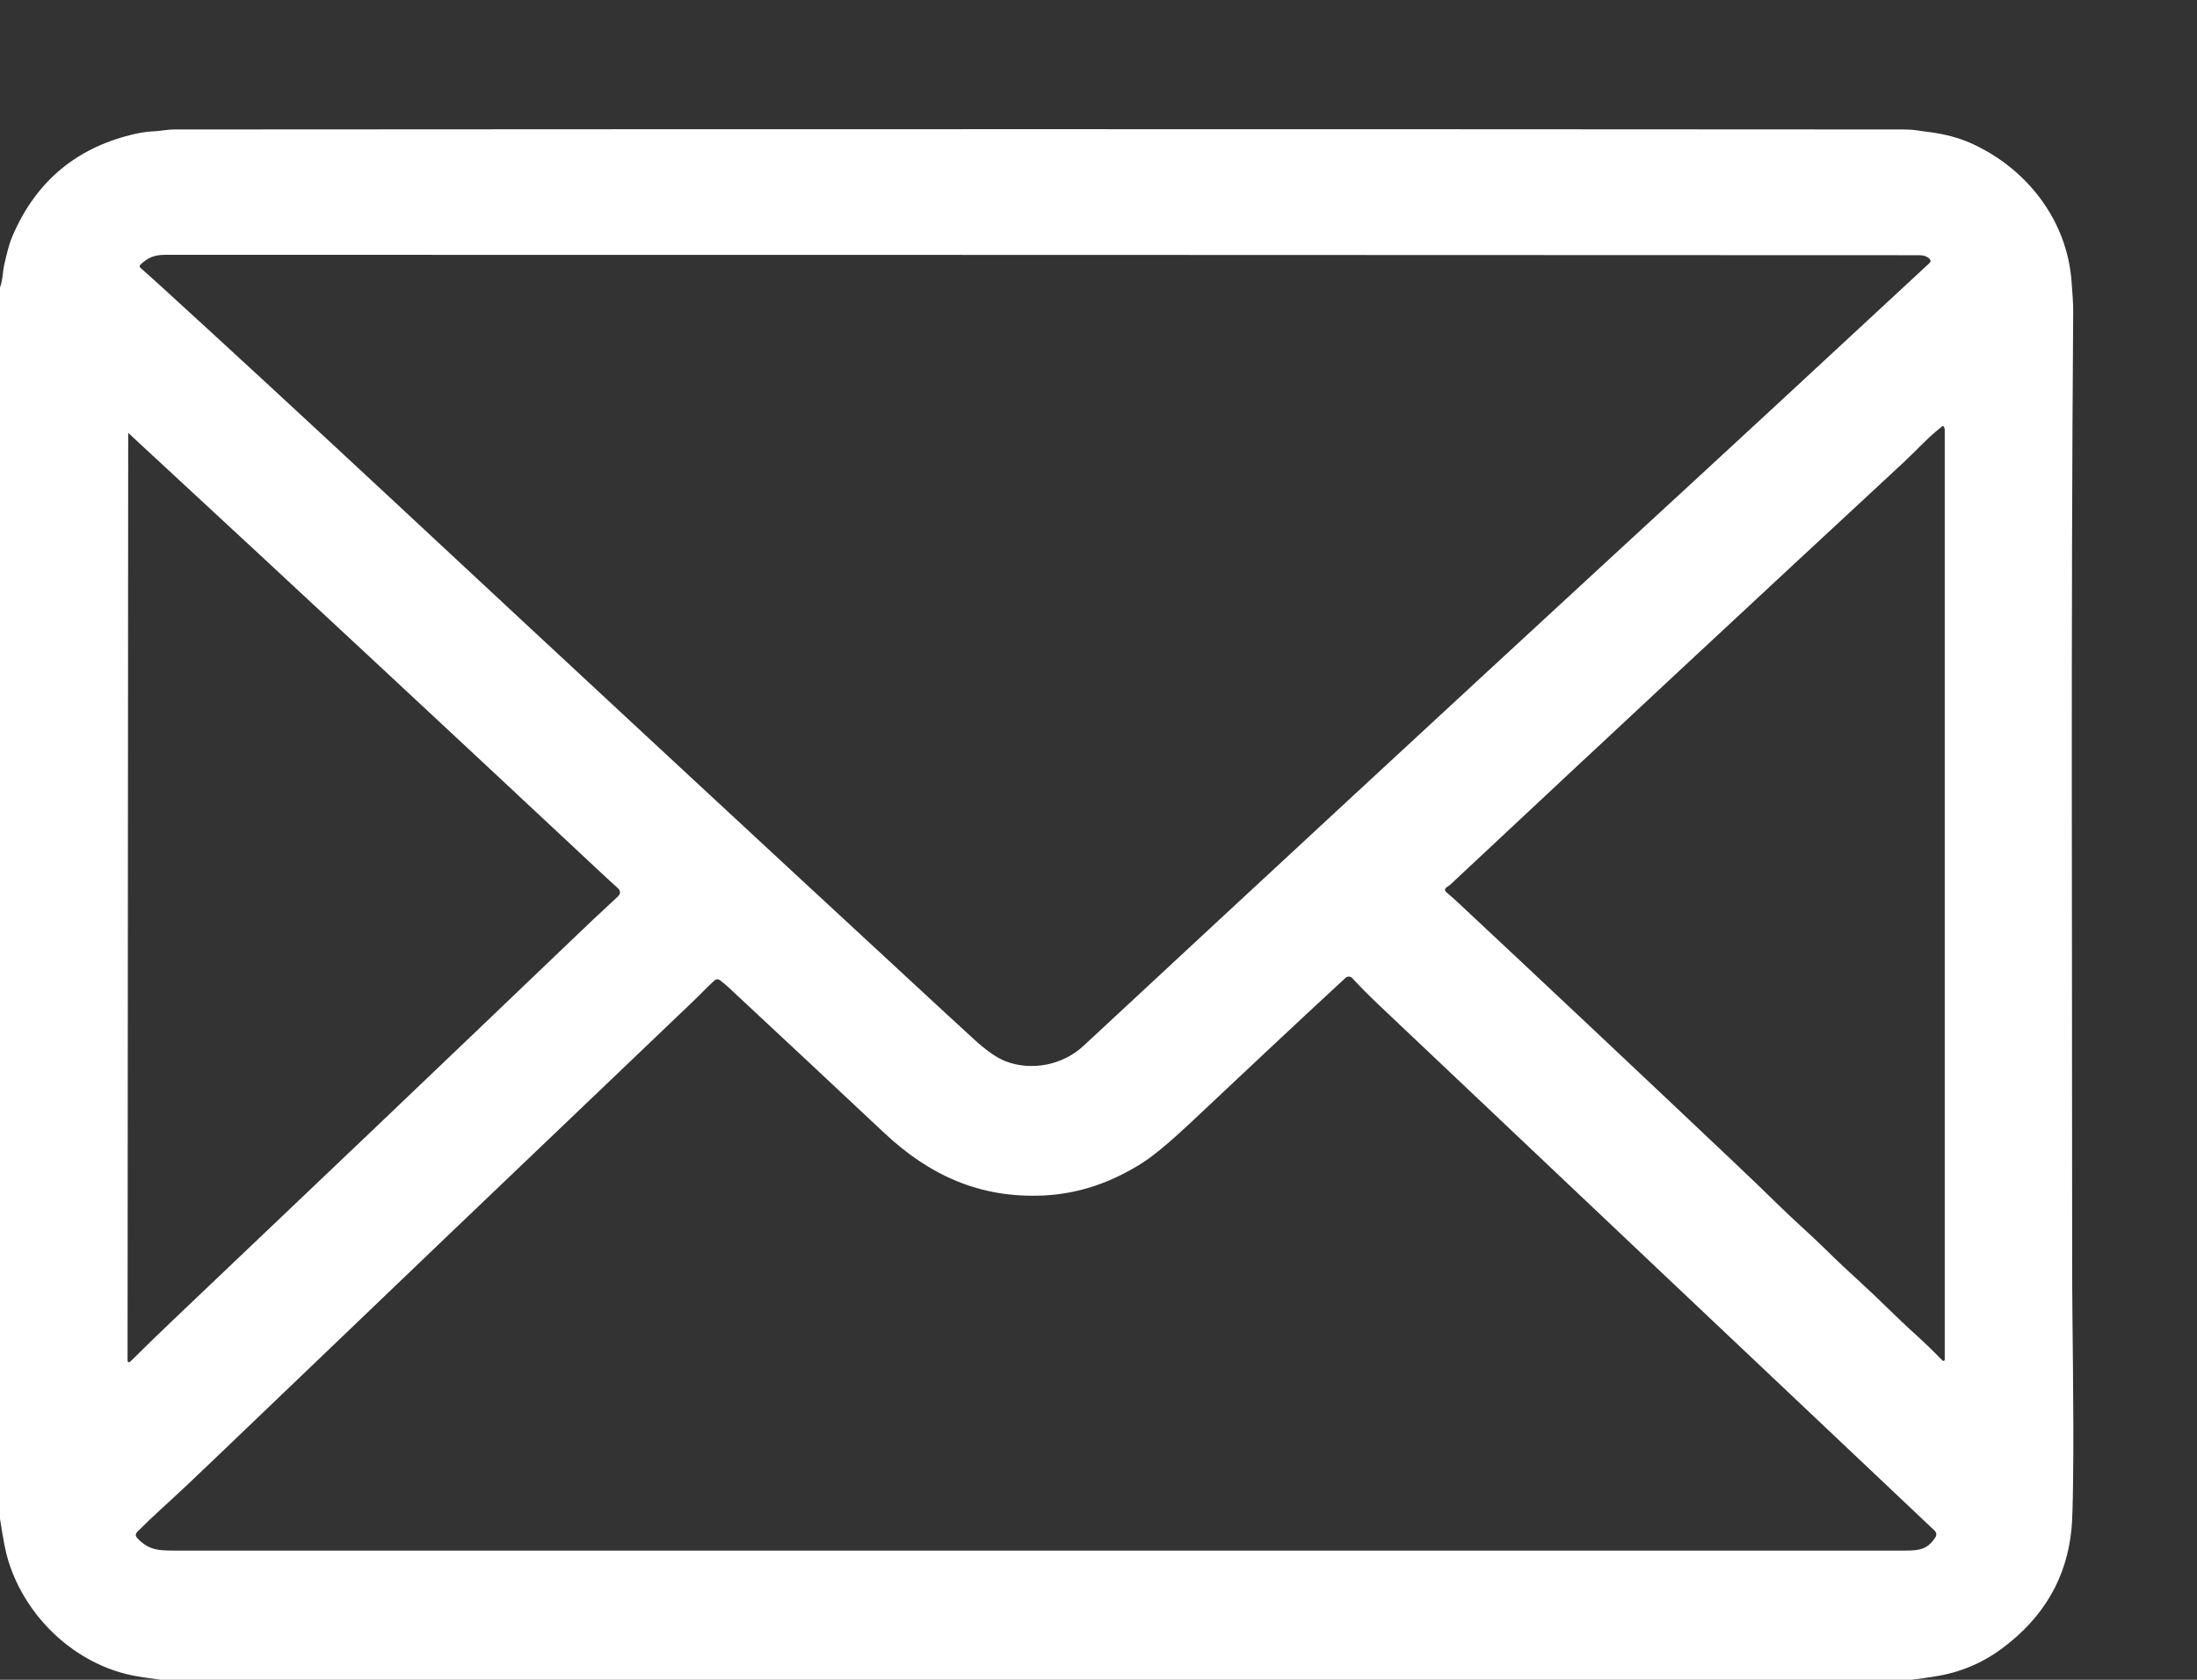 <svg width="17" height="13" viewBox="0 0 17 13" fill="none" xmlns="http://www.w3.org/2000/svg">
<rect x="0" y="0" width="17" height="13" fill="#333333" stroke="none"/>
<path d="M14.79 13H1.244C1.141 12.987 1.066 12.975 1.019 12.965C0.585 12.874 0.225 12.535 0.081 12.129C0.037 12.008 0.021 11.881 0 11.753V2.225C0.023 2.164 0.021 2.095 0.034 2.043C0.051 1.972 0.068 1.892 0.097 1.826C0.28 1.399 0.599 1.135 1.055 1.034C1.097 1.025 1.139 1.019 1.181 1.017C1.237 1.015 1.292 1.002 1.35 1.002C5.763 0.999 10.224 0.999 14.731 1.002C14.766 1.002 14.8 1.004 14.834 1.009C14.867 1.014 14.901 1.019 14.936 1.023C15.054 1.039 15.158 1.067 15.248 1.107C15.68 1.299 15.998 1.704 16.03 2.187C16.035 2.264 16.043 2.341 16.042 2.418C16.024 4.81 16.034 7.205 16.034 9.766C16.034 10.315 16.049 10.892 16.041 11.47C16.039 11.648 16.035 11.768 16.029 11.831C15.993 12.21 15.814 12.518 15.492 12.757C15.339 12.871 15.167 12.943 14.978 12.973C14.915 12.984 14.853 12.992 14.79 13ZM7.783 8.214C7.986 8.291 8.226 8.241 8.384 8.094C9.782 6.794 11.172 5.507 12.554 4.233C13.353 3.498 14.144 2.766 14.929 2.037C14.941 2.026 14.941 2.015 14.93 2.003C14.912 1.984 14.885 1.975 14.85 1.975C10.272 1.973 5.75 1.972 1.283 1.972C1.195 1.972 1.145 1.992 1.086 2.049C1.078 2.057 1.078 2.065 1.087 2.073C1.135 2.115 1.182 2.158 1.23 2.201C1.763 2.687 2.36 3.239 3.023 3.856C4.445 5.181 5.825 6.462 7.163 7.699C7.282 7.809 7.403 7.921 7.529 8.036C7.629 8.129 7.714 8.188 7.783 8.214ZM15.044 3.308C15.044 3.305 15.043 3.302 15.039 3.299C15.036 3.297 15.033 3.297 15.029 3.299C14.919 3.384 14.831 3.484 14.726 3.582C13.59 4.635 12.425 5.72 11.231 6.838C11.22 6.848 11.208 6.858 11.195 6.866C11.177 6.879 11.176 6.892 11.193 6.906C11.232 6.94 11.268 6.971 11.298 7C11.944 7.604 12.639 8.258 13.383 8.962C13.527 9.098 13.654 9.22 13.763 9.327C13.881 9.443 14.007 9.552 14.125 9.668C14.217 9.759 14.308 9.844 14.396 9.924C14.543 10.058 14.678 10.198 14.826 10.331C14.896 10.395 14.964 10.46 15.029 10.528C15.032 10.531 15.035 10.532 15.039 10.532C15.045 10.531 15.048 10.528 15.048 10.523C15.048 8.122 15.048 5.722 15.048 3.323C15.048 3.32 15.047 3.317 15.046 3.314C15.045 3.312 15.044 3.31 15.044 3.308ZM1.014 10.532C1.114 10.433 1.221 10.328 1.337 10.218C2.376 9.231 3.402 8.253 4.415 7.283C4.53 7.172 4.651 7.058 4.779 6.94C4.804 6.917 4.804 6.894 4.778 6.871C4.729 6.827 4.683 6.784 4.639 6.743C3.415 5.598 2.263 4.526 1.182 3.526C1.117 3.466 1.055 3.409 0.996 3.353C0.993 3.351 0.992 3.351 0.992 3.353L0.987 10.521C0.987 10.546 0.996 10.55 1.014 10.532ZM8.072 9.252C7.585 9.274 7.192 9.098 6.837 8.763C6.513 8.459 6.113 8.084 5.637 7.641C5.617 7.622 5.595 7.604 5.572 7.587C5.557 7.575 5.542 7.576 5.527 7.589C5.468 7.643 5.411 7.704 5.353 7.759C4.112 8.943 2.883 10.118 1.666 11.285C1.513 11.432 1.376 11.561 1.255 11.671C1.187 11.733 1.123 11.794 1.063 11.854C1.047 11.871 1.047 11.887 1.063 11.904C1.159 12.007 1.244 12 1.399 12C5.848 12 10.297 12 14.745 12C14.855 12 14.915 11.989 14.974 11.9C14.988 11.879 14.985 11.861 14.968 11.844C13.534 10.489 12.101 9.133 10.668 7.776C10.588 7.7 10.521 7.632 10.465 7.571C10.458 7.563 10.449 7.559 10.438 7.558C10.427 7.558 10.418 7.561 10.41 7.569C10.006 7.942 9.605 8.32 9.205 8.696C9.051 8.84 8.932 8.939 8.848 8.994C8.6 9.154 8.341 9.24 8.072 9.252Z" fill="white"/>
</svg>

